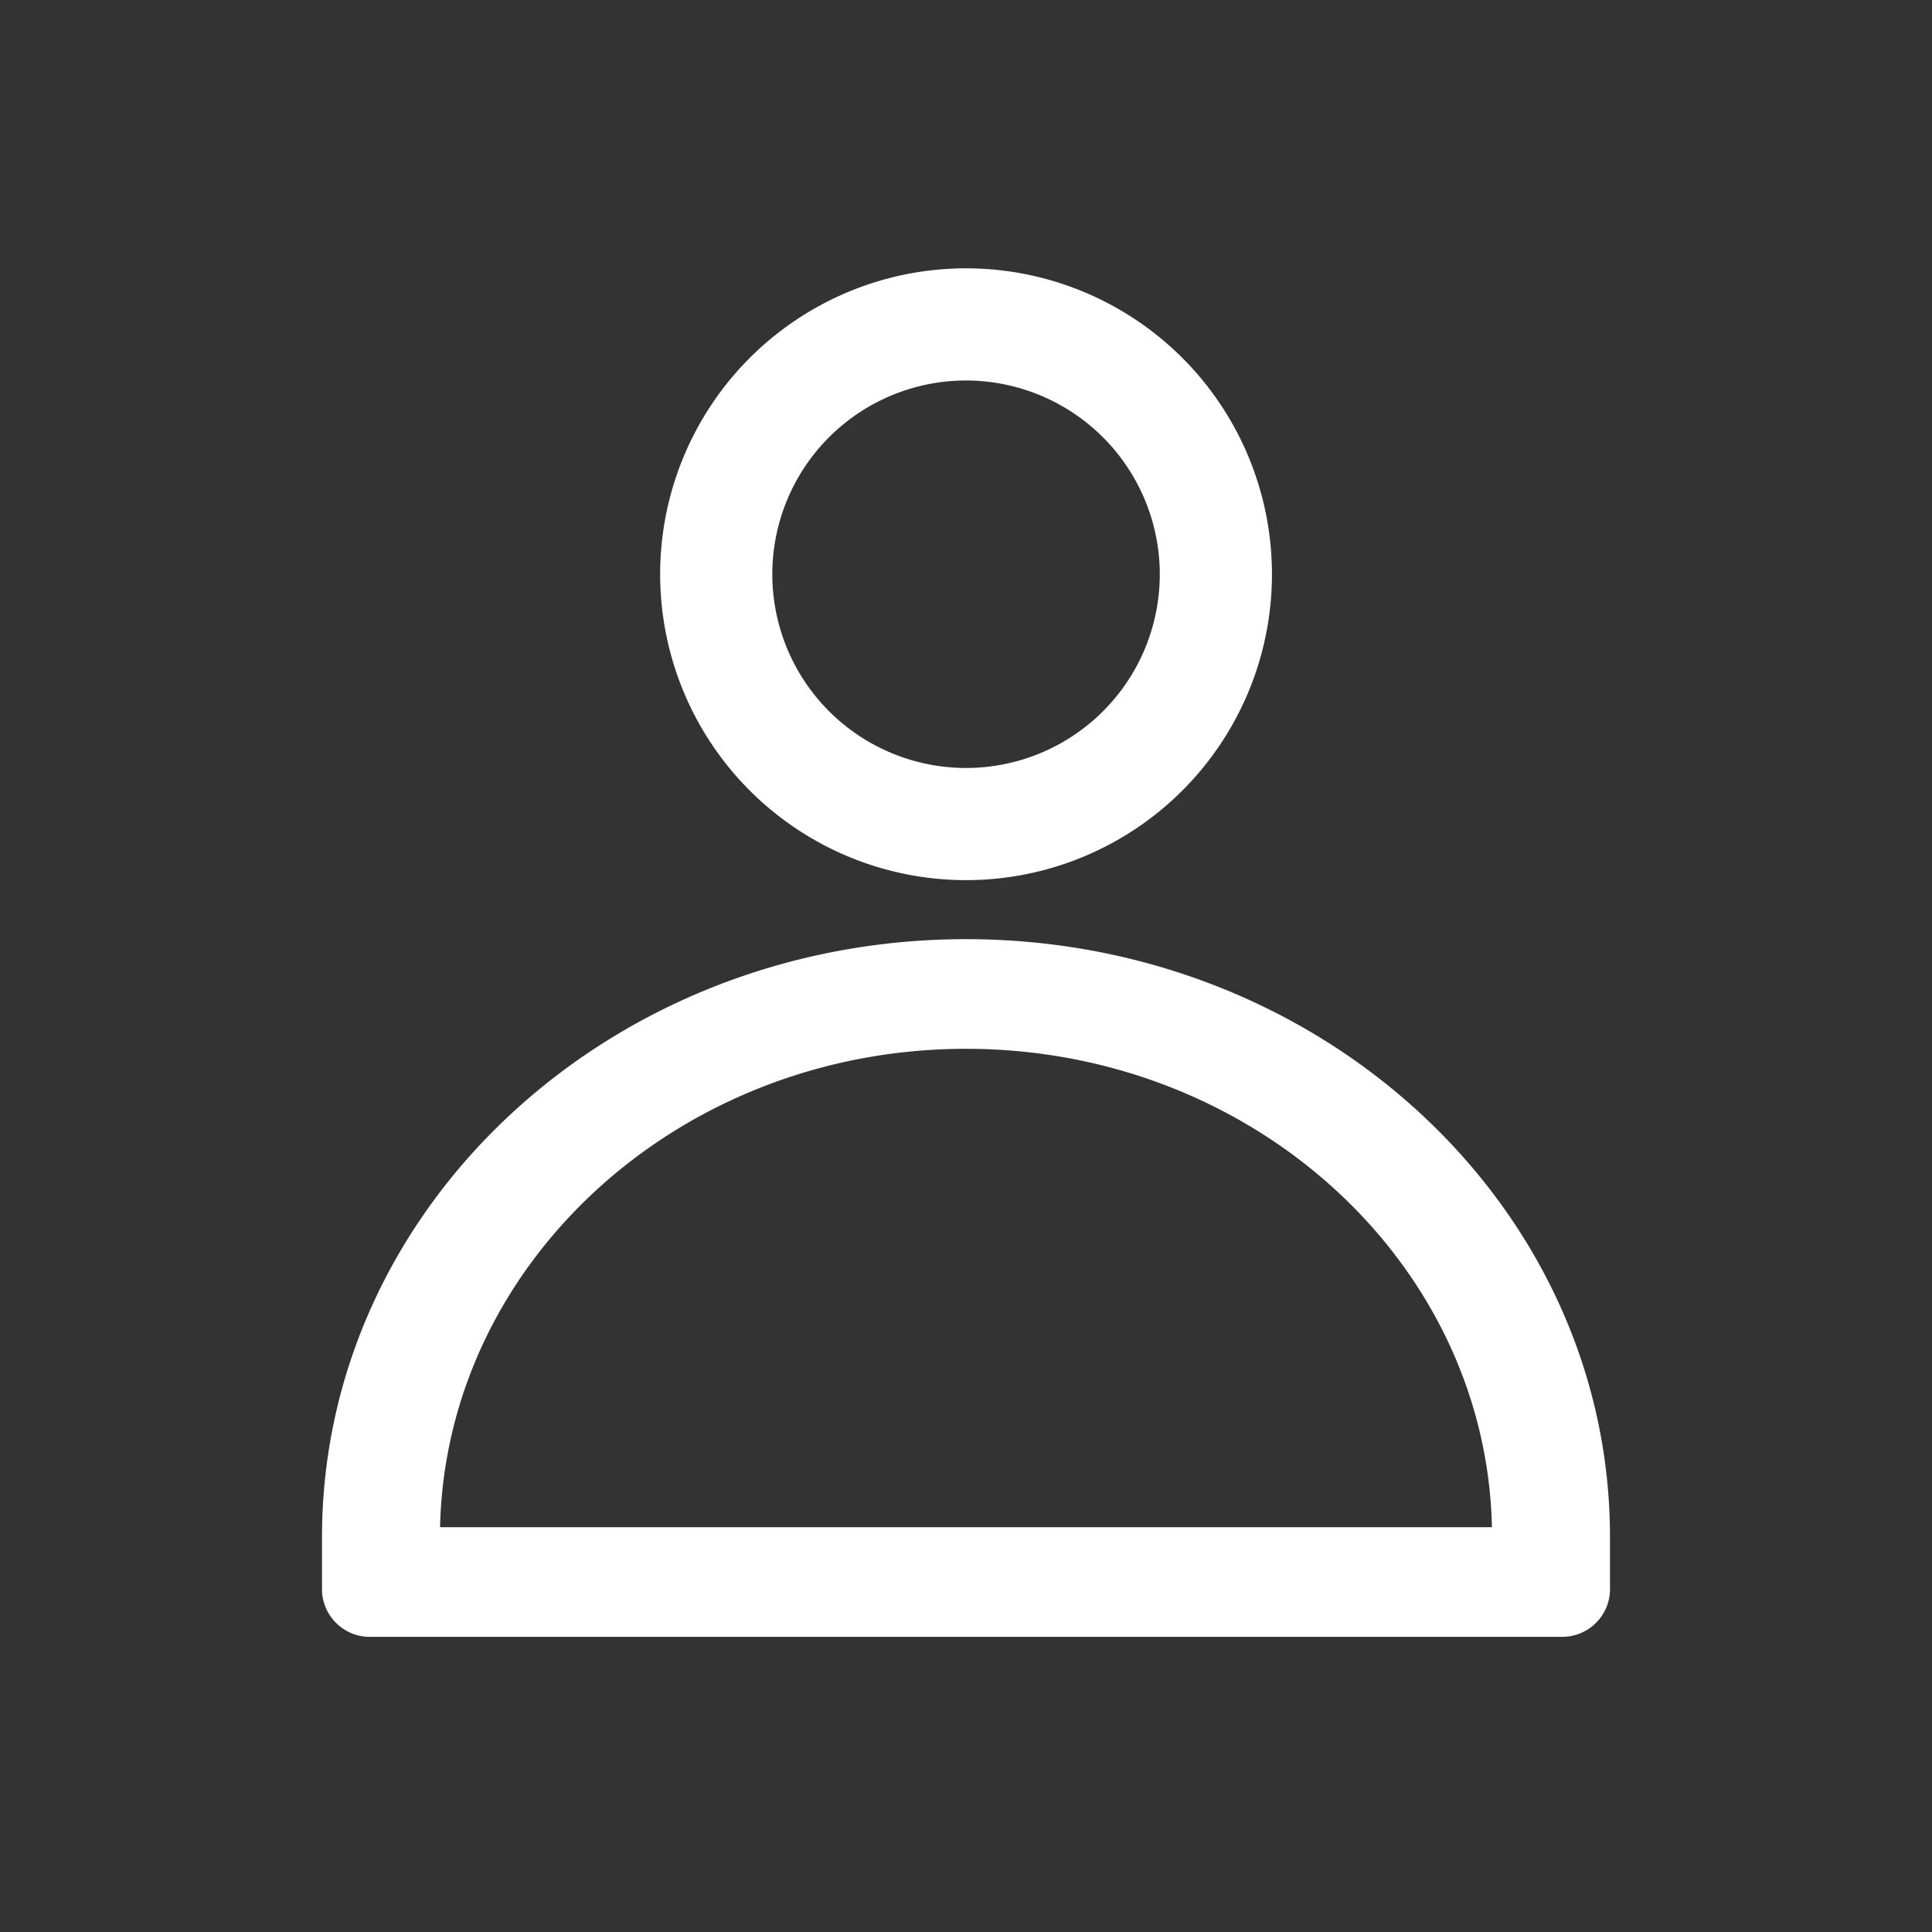 <svg xmlns="http://www.w3.org/2000/svg" width="36" height="36" viewBox="0 0 36 36">
  <rect x="0" y="0" width="36" height="36" fill="#333333" stroke="none"/>
  <g id="Icon_Person" data-name="Icon / Person" transform="translate(-147 -112)">
    <rect id="長方形_23320" data-name="長方形 23320" width="36" height="36" transform="translate(147 112)" fill="#fff" opacity="0"/>
    <path id="長方形_23334" data-name="長方形 23334" d="M12,2.043c-5.337,0-9.691,3.982-9.8,8.914H21.8c-.107-4.932-4.461-8.914-9.8-8.914M12,0c6.627,0,12,4.989,12,11.143v1a.892.892,0,0,1-.923.857H.923A.892.892,0,0,1,0,12.143v-1C0,4.989,5.373,0,12,0Z" transform="translate(153 129.5)" fill="#fff"/>
    <path id="楕円形_12" data-name="楕円形 12" d="M5.7,2.09A3.61,3.61,0,1,0,9.31,5.7,3.614,3.614,0,0,0,5.7,2.09M5.7,0A5.7,5.7,0,1,1,0,5.7,5.7,5.7,0,0,1,5.7,0Z" transform="translate(159.301 117)" fill="#fff"/>
  </g>
</svg>
